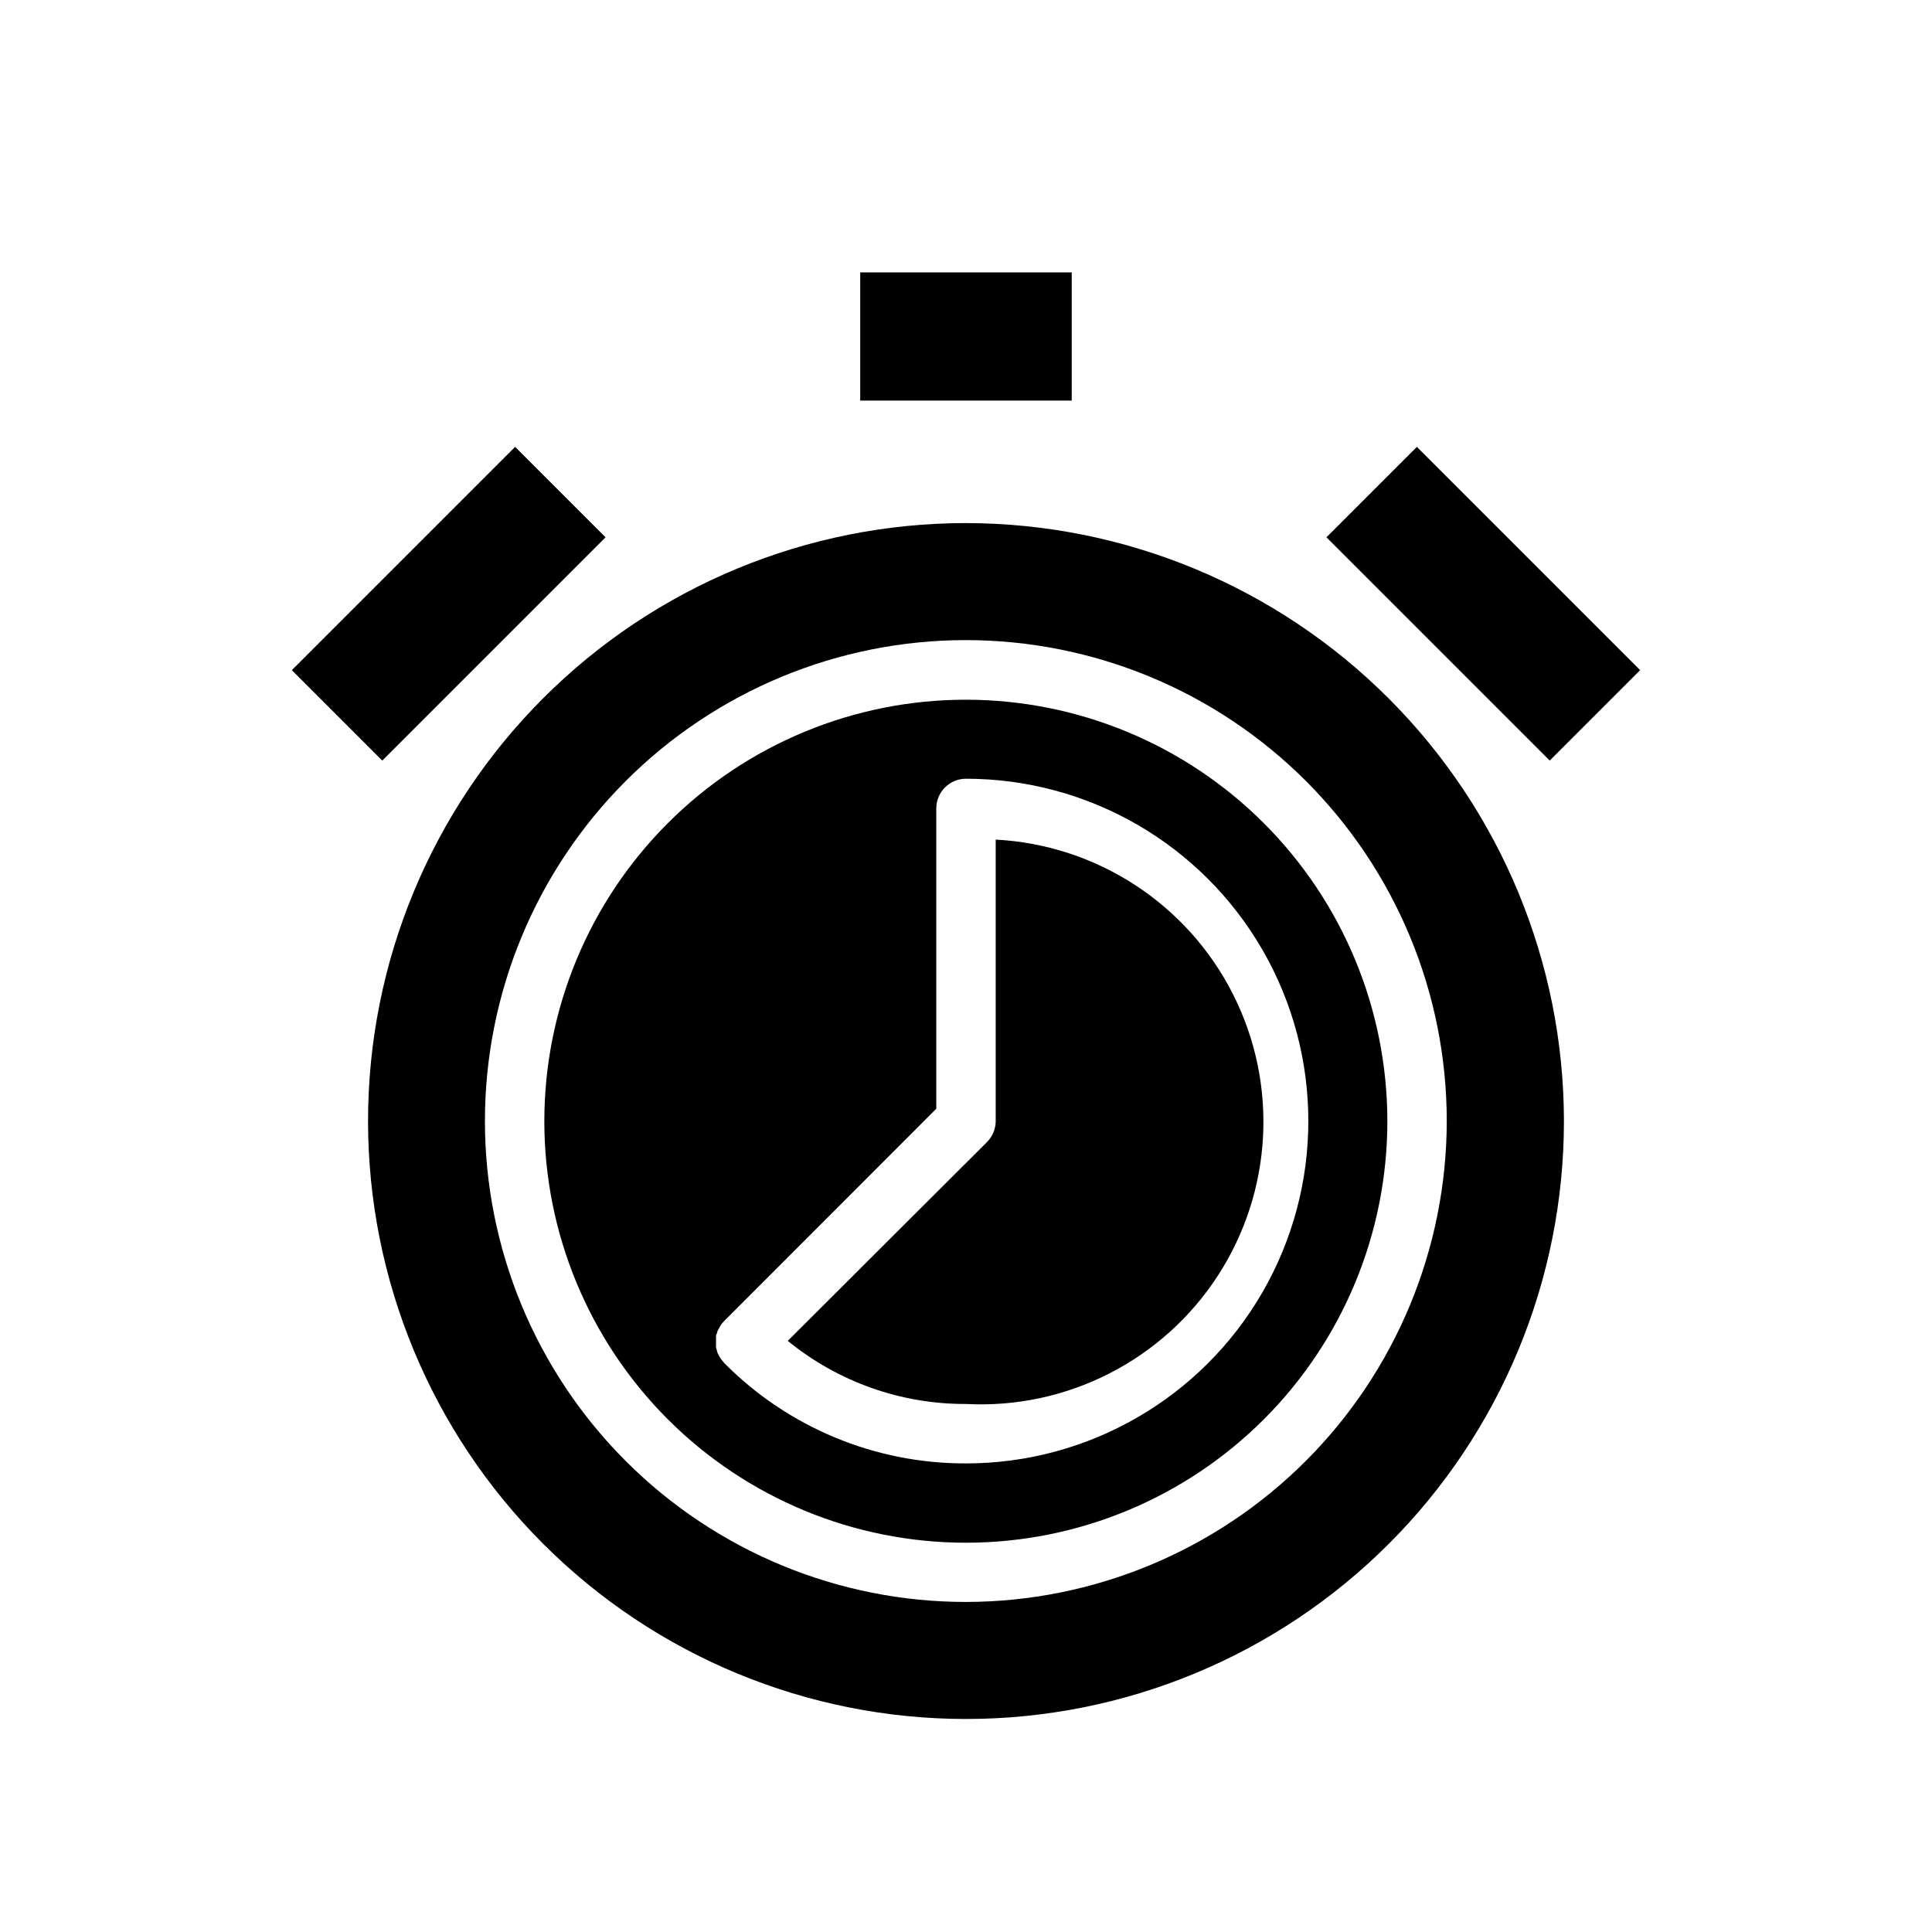 <?xml version="1.0" encoding="UTF-8"?>
<!-- Uploaded to: ICON Repo, www.svgrepo.com, Generator: ICON Repo Mixer Tools -->
<svg fill="#000000" width="800px" height="800px" version="1.1" viewBox="144 144 512 512" xmlns="http://www.w3.org/2000/svg">
 <g>
  <path d="m221.34 321.6 59.172-59.172 23.965 23.965-59.172 59.172z"/>
  <path d="m495.52 286.39 23.965-23.965 59.172 59.172-23.965 23.965z"/>
  <path d="m371.97 216.19h56.047v33.969h-56.047z"/>
  <path d="m407.87 366.54v74.547c0 2.098-0.836 4.109-2.324 5.59l-52.781 52.664c13.332 10.879 30.027 16.793 47.234 16.727 26.715 1.406 52.156-11.547 66.73-33.98 14.578-22.438 16.078-50.945 3.938-74.785-12.141-23.844-36.078-39.395-62.797-40.801z"/>
  <path d="m400 329.43c-29.633-0.012-58.051 11.754-79.008 32.699-20.957 20.945-32.734 49.363-32.738 78.992-0.004 29.629 11.766 58.047 32.719 79 20.953 20.949 49.371 32.719 79 32.715 29.629 0 58.043-11.777 78.992-32.734 20.945-20.957 32.707-49.375 32.699-79.008-0.023-29.609-11.793-58-32.73-78.934-20.938-20.938-49.324-32.711-78.934-32.73zm0 202.39c-24.062 0.074-47.148-9.512-64.078-26.609-0.195-0.234-0.355-0.473-0.551-0.668l-0.434-0.59c-0.184-0.242-0.328-0.504-0.434-0.789-0.121-0.172-0.227-0.359-0.316-0.551-0.098-0.281-0.176-0.57-0.234-0.863-0.086-0.191-0.148-0.391-0.199-0.594v-0.828-0.707-0.746-0.746c0-0.234 0-0.434 0.195-0.668l0.234-0.789 0.395-0.707s0.195-0.434 0.355-0.668l0.004-0.004c0.281-0.441 0.609-0.852 0.984-1.219l56.203-56.246v-79.586c0-4.348 3.527-7.871 7.875-7.871 32.41 0 62.363 17.289 78.57 45.359 16.203 28.07 16.203 62.656 0 90.727-16.207 28.07-46.16 45.363-78.57 45.363z"/>
  <path d="m400 282.62c-42.027 0-82.336 16.695-112.05 46.414-29.719 29.719-46.414 70.023-46.414 112.05s16.695 82.332 46.414 112.05c29.715 29.719 70.023 46.414 112.05 46.414s82.332-16.695 112.05-46.414c29.715-29.719 46.41-70.023 46.41-112.05-0.039-42.016-16.75-82.297-46.457-112-29.711-29.711-69.992-46.418-112-46.461zm0 285.91v0.004c-33.805 0.012-66.227-13.41-90.137-37.305-23.91-23.898-37.344-56.312-37.352-90.117-0.008-33.805 13.414-66.227 37.312-90.133 23.902-23.906 56.316-37.34 90.121-37.344 33.805 0 66.223 13.426 90.129 37.324 23.902 23.902 37.332 56.32 37.332 90.125-0.031 33.785-13.461 66.18-37.348 90.07-23.887 23.895-56.273 37.336-90.059 37.379z"/>
 </g>
</svg>